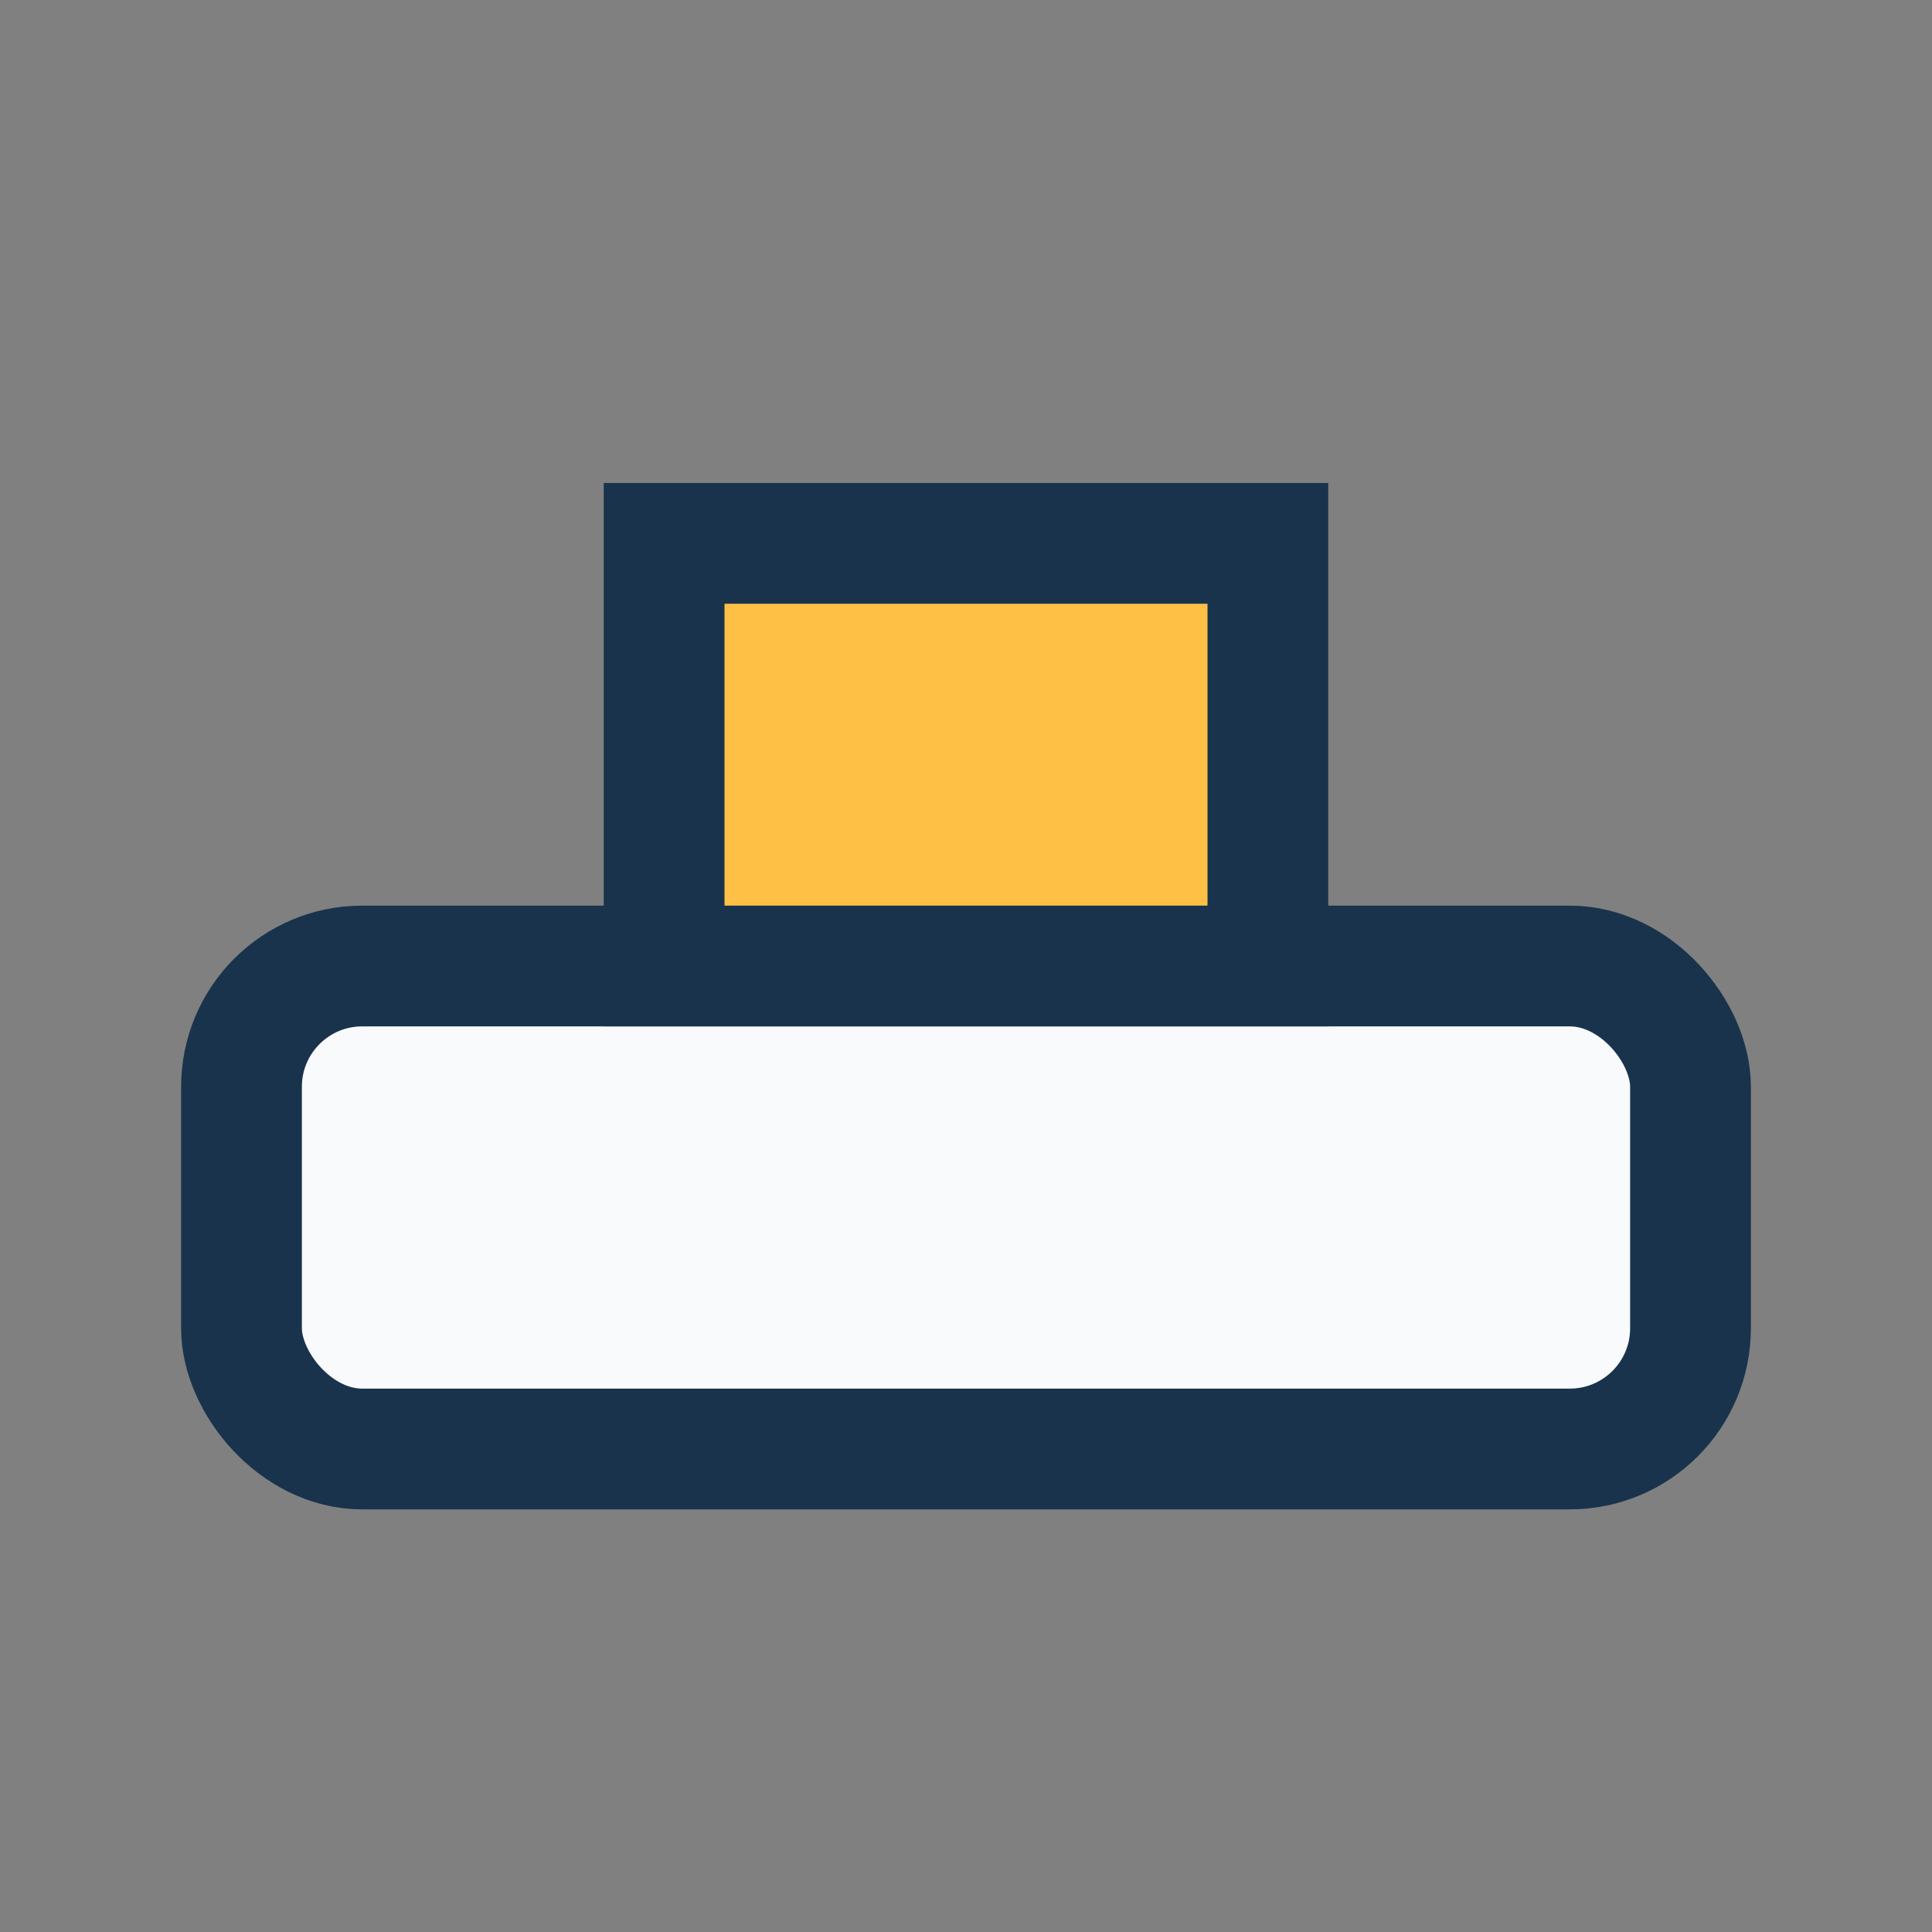 <?xml version="1.0" encoding="UTF-8"?>
<svg xmlns="http://www.w3.org/2000/svg" width="32" height="32" viewBox="0 0 32 32"><rect x="0" y="0" width="32" height="32" fill="#808080" stroke="none"/><rect x="4" y="16" width="24" height="8" rx="2" fill="#F8FAFB" stroke="#19334C" stroke-width="2"/><rect x="11" y="9" width="10" height="7" fill="#FFC145" stroke="#19334C" stroke-width="2"/></svg>
